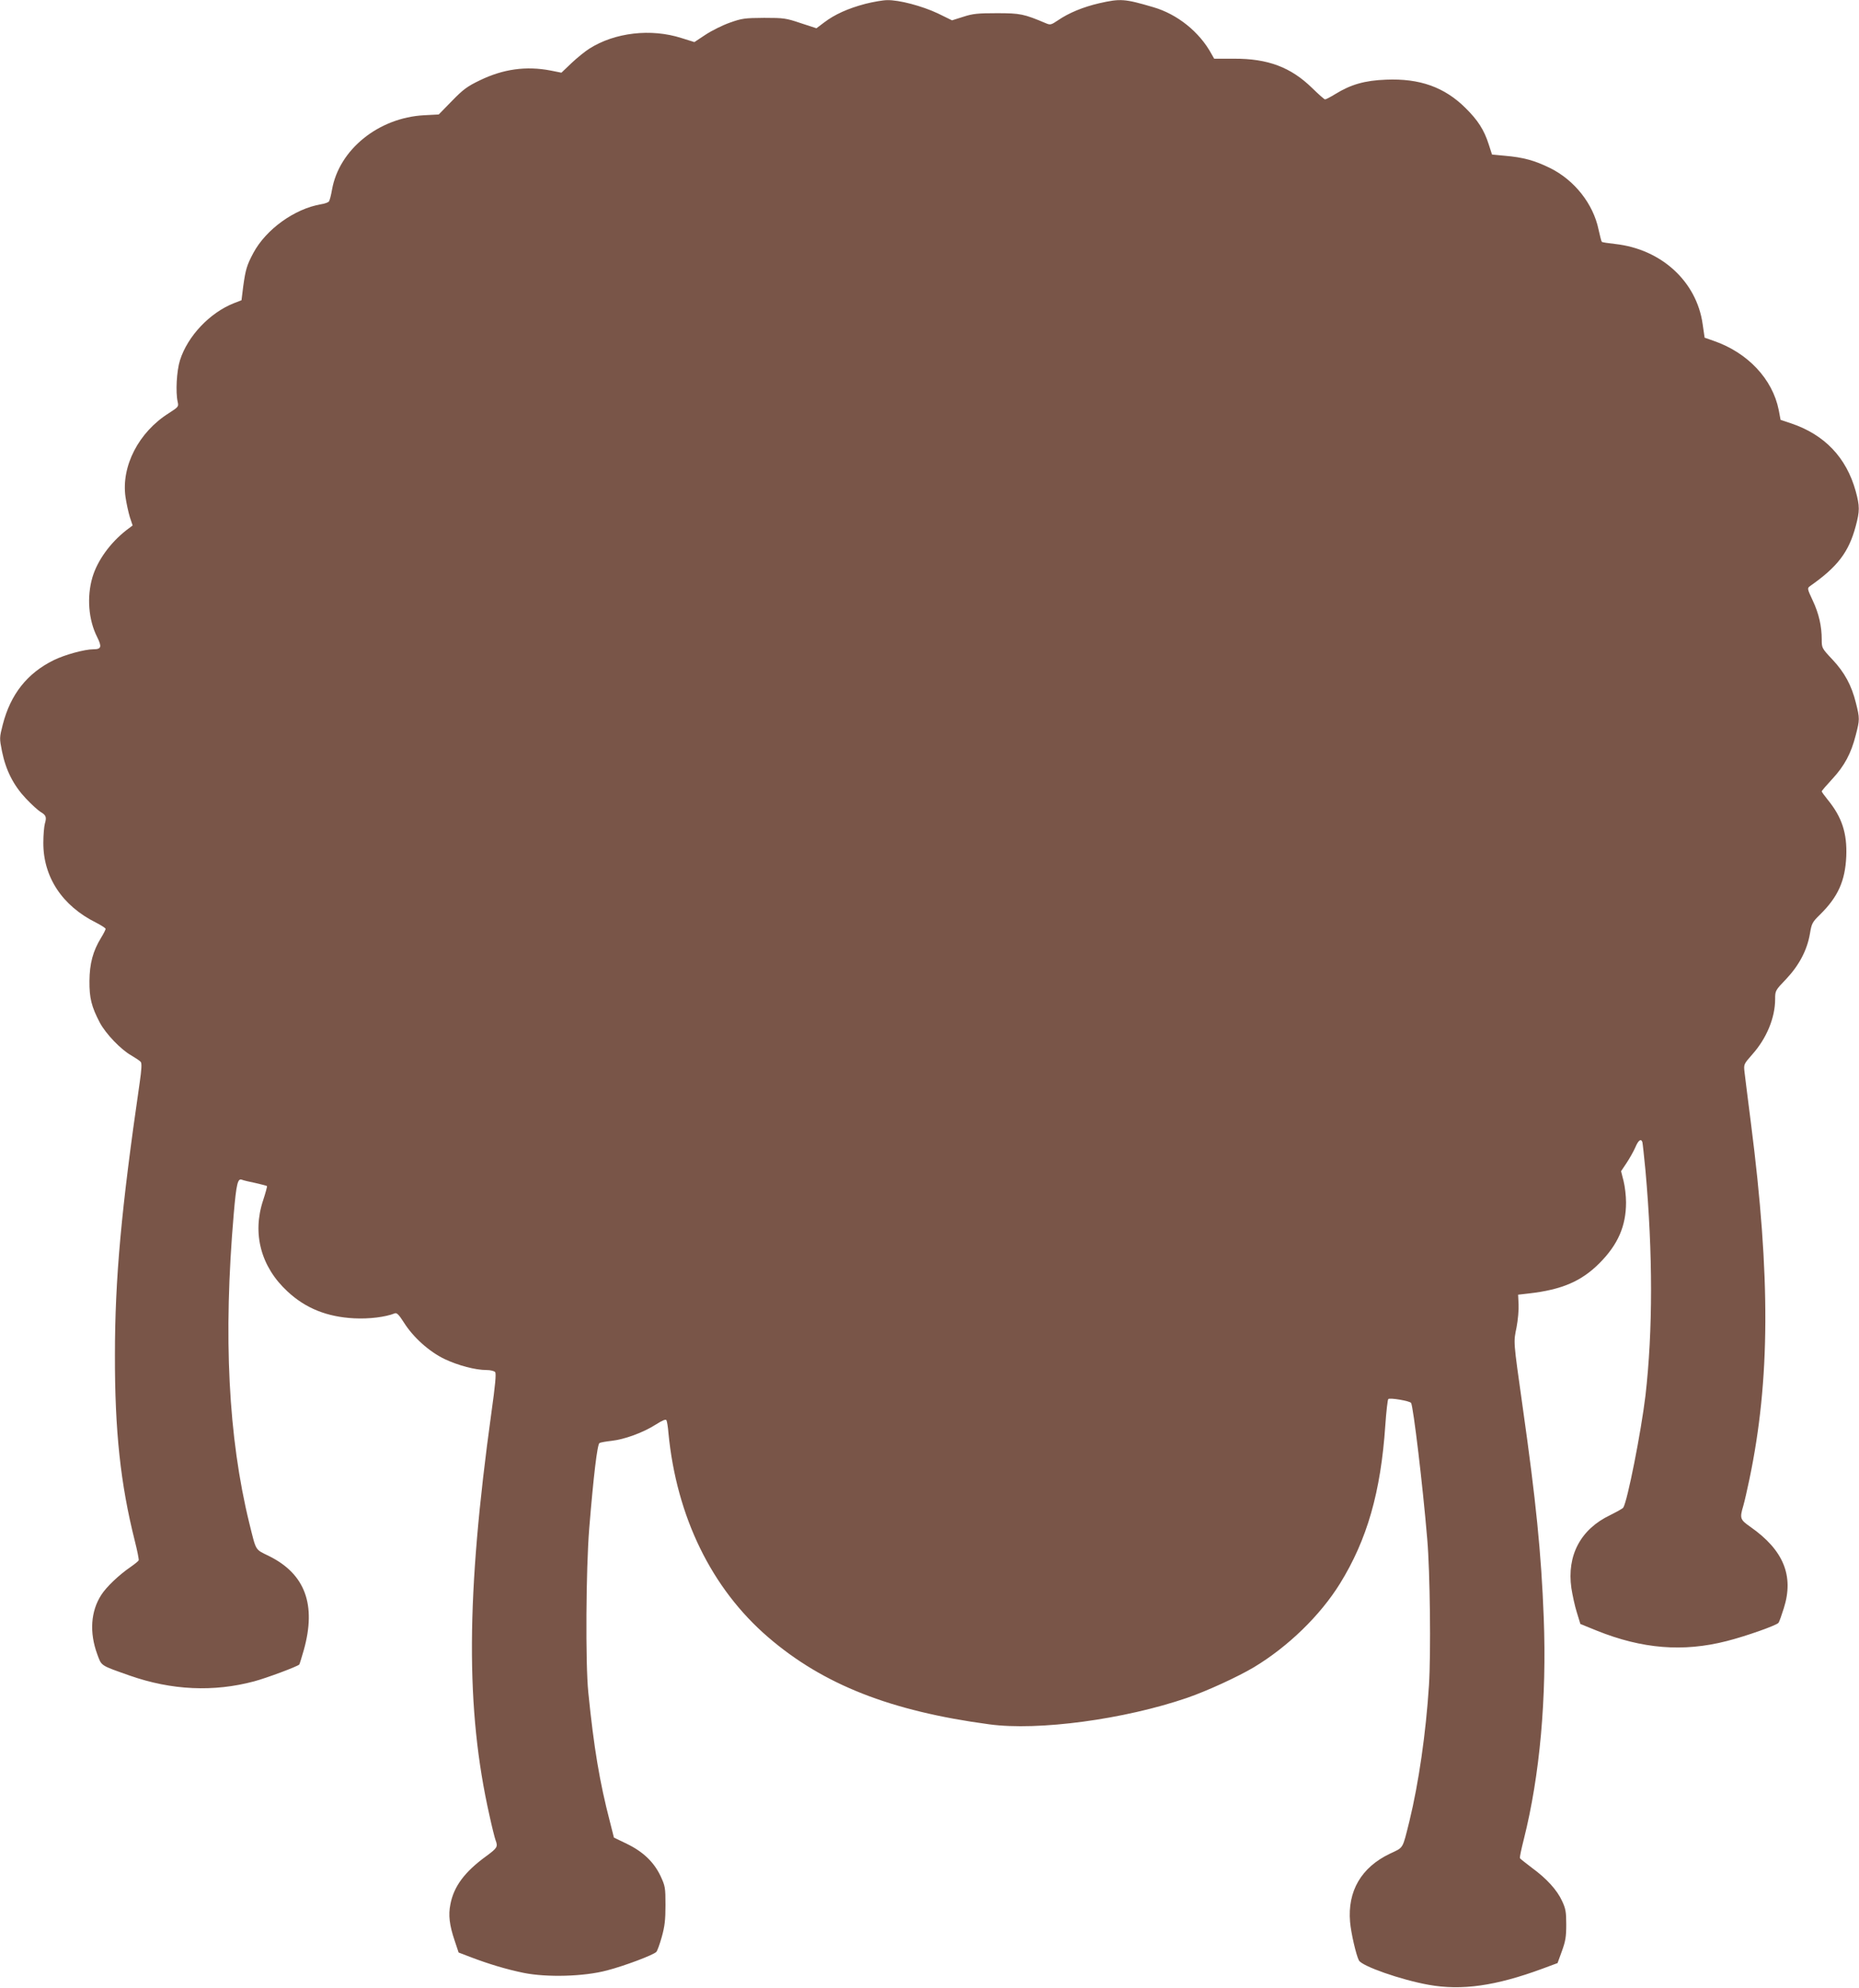 <?xml version="1.0" standalone="no"?>
<!DOCTYPE svg PUBLIC "-//W3C//DTD SVG 20010904//EN"
 "http://www.w3.org/TR/2001/REC-SVG-20010904/DTD/svg10.dtd">
<svg version="1.0" xmlns="http://www.w3.org/2000/svg"
 width="1197pt" height="1280pt" viewBox="0 0 1197 1280"
 preserveAspectRatio="xMidYMid meet">
<g transform="translate(0,1280) scale(0.1,-0.1)"
fill="#795548" stroke="none">
<path d="M5571 12775 c-110 -29 -197 -68 -265 -120 l-49 -37 -101 33 c-95 32
-109 34 -236 34 -125 -1 -142 -3 -221 -31 -48 -17 -118 -52 -157 -78 l-71 -47
-83 26 c-196 63 -429 36 -593 -68 -27 -17 -79 -59 -115 -93 l-65 -62 -70 14
c-157 30 -304 10 -455 -63 -81 -39 -107 -58 -180 -133 l-85 -87 -95 -5 c-293
-16 -546 -221 -592 -478 -6 -36 -15 -70 -20 -77 -5 -6 -28 -15 -51 -18 -170
-29 -354 -161 -436 -314 -42 -79 -50 -107 -65 -215 l-11 -89 -49 -19 c-155
-61 -298 -212 -347 -367 -22 -69 -29 -206 -15 -268 7 -31 5 -33 -57 -73 -194
-122 -307 -341 -279 -539 6 -42 19 -100 28 -130 l18 -54 -40 -30 c-105 -82
-187 -196 -219 -304 -37 -127 -25 -274 30 -383 32 -64 28 -80 -23 -80 -57 0
-185 -35 -256 -70 -171 -84 -278 -220 -328 -414 -22 -86 -22 -88 -5 -174 25
-122 74 -218 154 -303 36 -38 79 -77 94 -86 36 -21 40 -34 28 -75 -5 -18 -10
-73 -10 -123 -1 -221 122 -407 340 -515 33 -17 61 -35 61 -40 0 -5 -13 -31
-29 -57 -53 -86 -74 -167 -75 -278 -1 -110 13 -166 67 -269 38 -71 135 -173
203 -211 27 -16 54 -34 60 -41 8 -10 6 -47 -7 -137 -118 -811 -159 -1260 -159
-1750 -1 -490 36 -831 128 -1197 16 -63 27 -119 25 -125 -2 -5 -25 -24 -51
-42 -76 -52 -157 -129 -190 -181 -68 -105 -77 -242 -26 -381 29 -78 17 -70
209 -138 271 -95 541 -107 802 -37 79 21 277 95 290 108 2 2 15 44 29 93 82
292 9 490 -223 605 -93 46 -82 28 -128 213 -135 552 -168 1200 -100 1990 17
197 26 231 53 220 9 -4 48 -13 87 -21 38 -9 72 -17 74 -20 2 -2 -9 -43 -25
-92 -71 -214 -14 -428 157 -586 117 -109 255 -164 429 -173 97 -5 202 8 262
32 13 5 26 -8 58 -58 60 -96 163 -188 262 -236 89 -42 199 -71 271 -71 25 0
49 -6 55 -13 8 -9 1 -84 -24 -262 -163 -1177 -167 -1908 -12 -2594 16 -74 34
-145 39 -158 16 -42 11 -50 -58 -101 -141 -102 -211 -196 -233 -312 -14 -69
-6 -134 27 -232 l26 -78 76 -29 c118 -45 231 -79 343 -102 149 -30 388 -24
537 16 109 28 298 99 317 119 6 6 22 49 35 96 19 68 24 109 24 205 0 114 -2
123 -32 188 -43 90 -112 156 -217 207 l-83 40 -26 103 c-66 254 -103 474 -139
832 -19 187 -15 796 6 1055 28 342 52 541 66 550 7 4 41 10 77 14 83 9 202 52
284 104 44 28 66 37 70 29 4 -7 10 -43 13 -82 52 -540 278 -1002 642 -1315
354 -305 789 -476 1424 -561 315 -43 871 32 1275 171 128 44 325 135 428 196
221 133 427 333 555 539 175 283 263 590 292 1020 6 88 15 164 19 168 10 10
139 -12 147 -25 14 -23 75 -529 104 -878 18 -208 24 -735 11 -940 -20 -310
-66 -628 -126 -875 -46 -183 -35 -166 -126 -209 -184 -88 -273 -241 -256 -439
6 -71 39 -214 57 -248 20 -37 271 -125 450 -157 213 -38 431 -7 732 104 l97
36 28 77 c23 64 28 91 28 171 0 82 -4 103 -27 152 -32 70 -99 144 -195 214
-39 30 -74 57 -76 61 -3 5 9 60 25 123 103 409 148 911 128 1426 -16 415 -50
753 -136 1359 -61 433 -59 411 -39 510 9 47 15 114 13 148 l-3 62 70 8 c211
24 338 78 455 196 118 119 170 238 170 390 0 41 -7 103 -16 138 l-16 63 36 54
c20 30 45 75 56 100 19 45 36 58 45 34 2 -7 11 -89 20 -183 48 -536 48 -1031
0 -1450 -28 -233 -116 -680 -143 -721 -4 -6 -42 -27 -84 -48 -191 -91 -280
-260 -250 -470 7 -45 22 -115 35 -156 l23 -75 106 -43 c291 -117 555 -139 836
-67 123 31 324 102 334 118 5 7 20 49 34 94 66 208 -2 374 -215 523 -67 47
-70 55 -46 136 8 27 25 103 39 169 134 639 137 1304 10 2295 -19 151 -38 298
-41 327 -6 52 -5 52 50 115 92 103 147 236 147 356 0 54 1 56 71 129 83 88
135 186 153 292 11 66 15 74 65 123 115 113 162 216 169 375 6 149 -28 253
-120 365 -21 26 -38 50 -38 53 0 4 31 40 68 80 78 84 121 164 151 282 26 100
26 108 1 208 -28 113 -73 196 -152 280 -67 71 -68 74 -68 127 0 87 -18 167
-58 252 -36 77 -36 79 -17 93 177 124 249 218 294 386 26 97 26 128 0 224 -60
217 -200 365 -418 438 l-66 22 -12 64 c-40 199 -199 368 -417 444 l-60 21 -13
89 c-39 273 -266 481 -562 514 -45 5 -85 11 -87 14 -3 3 -12 38 -21 79 -34
165 -155 319 -314 397 -98 48 -171 68 -288 78 l-84 8 -21 65 c-30 94 -70 156
-150 235 -135 134 -295 191 -511 182 -137 -5 -227 -31 -326 -92 -31 -19 -61
-35 -67 -35 -5 0 -42 33 -83 73 -137 134 -285 190 -503 189 l-128 0 -17 30
c-77 142 -220 257 -376 302 -184 54 -210 56 -347 25 -103 -24 -194 -61 -266
-110 -43 -29 -49 -31 -77 -19 -142 60 -165 65 -315 65 -123 0 -156 -3 -217
-23 l-73 -23 -92 45 c-100 47 -249 87 -326 85 -26 0 -89 -11 -141 -24z"/>
</g>
</svg>
